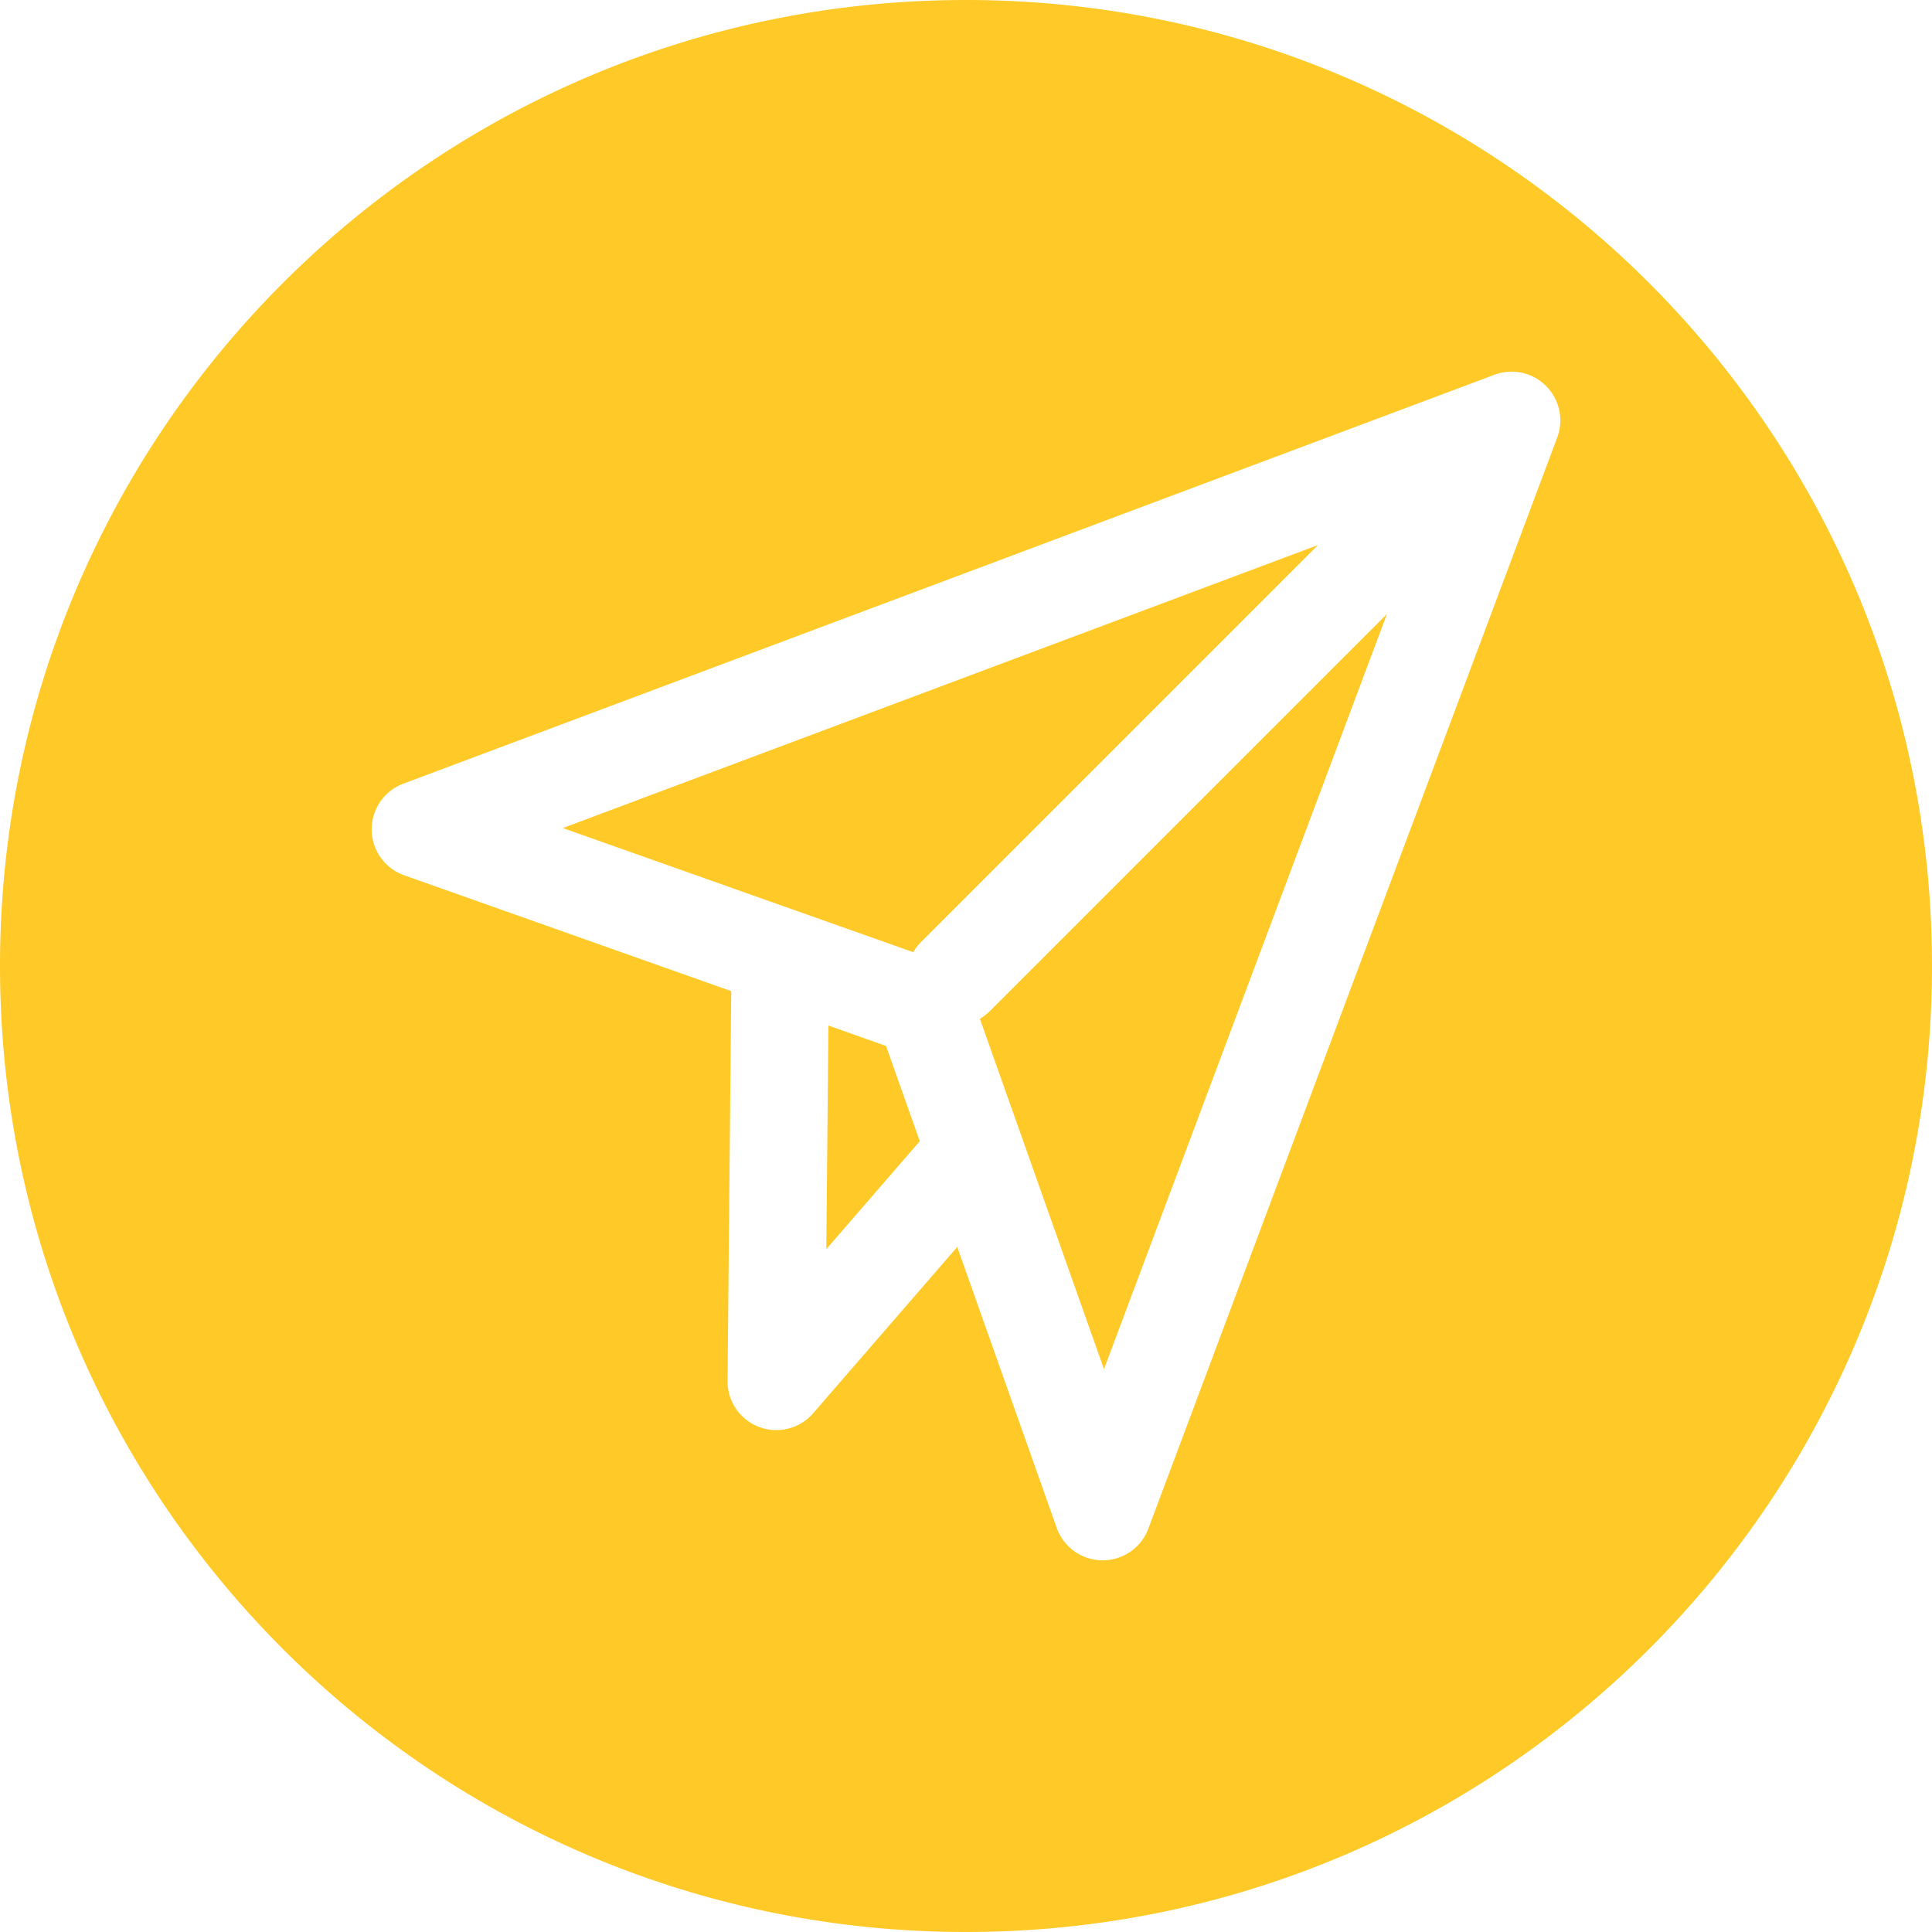 <svg id="Layer_1" height="512" viewBox="0 0 512 512" width="512" xmlns="http://www.w3.org/2000/svg" data-name="Layer 1"><path d="m256 0c141.379 0 256 114.618 256 256s-114.621 256-256 256-256-114.622-256-256 114.619-256 256-256zm93.285 144.444-200.134 75 92.865 32.892a12.673 12.673 0 0 1 2.009-2.629l105.26-105.264zm-56.722 218.4 75-200.133-105.263 105.264a12.928 12.928 0 0 1 -2.624 2l32.887 92.864zm-73.581-31.806 24.769-28.606-8.937-25.239-15.278-5.415zm-17.824 47.121a12.918 12.918 0 0 0 14.338-3.631l38.18-44.074 26.364 74.446a12.928 12.928 0 0 0 12.062 8.6h.118a12.911 12.911 0 0 0 12.1-8.387l108.356-289.162a12.919 12.919 0 0 0 -16.629-16.633l-289.161 108.364a12.918 12.918 0 0 0 .224 24.276l86.672 30.7-.972 103.291a12.944 12.944 0 0 0 8.348 12.21z" fill="#ffca28" fill-rule="evenodd"/></svg>
